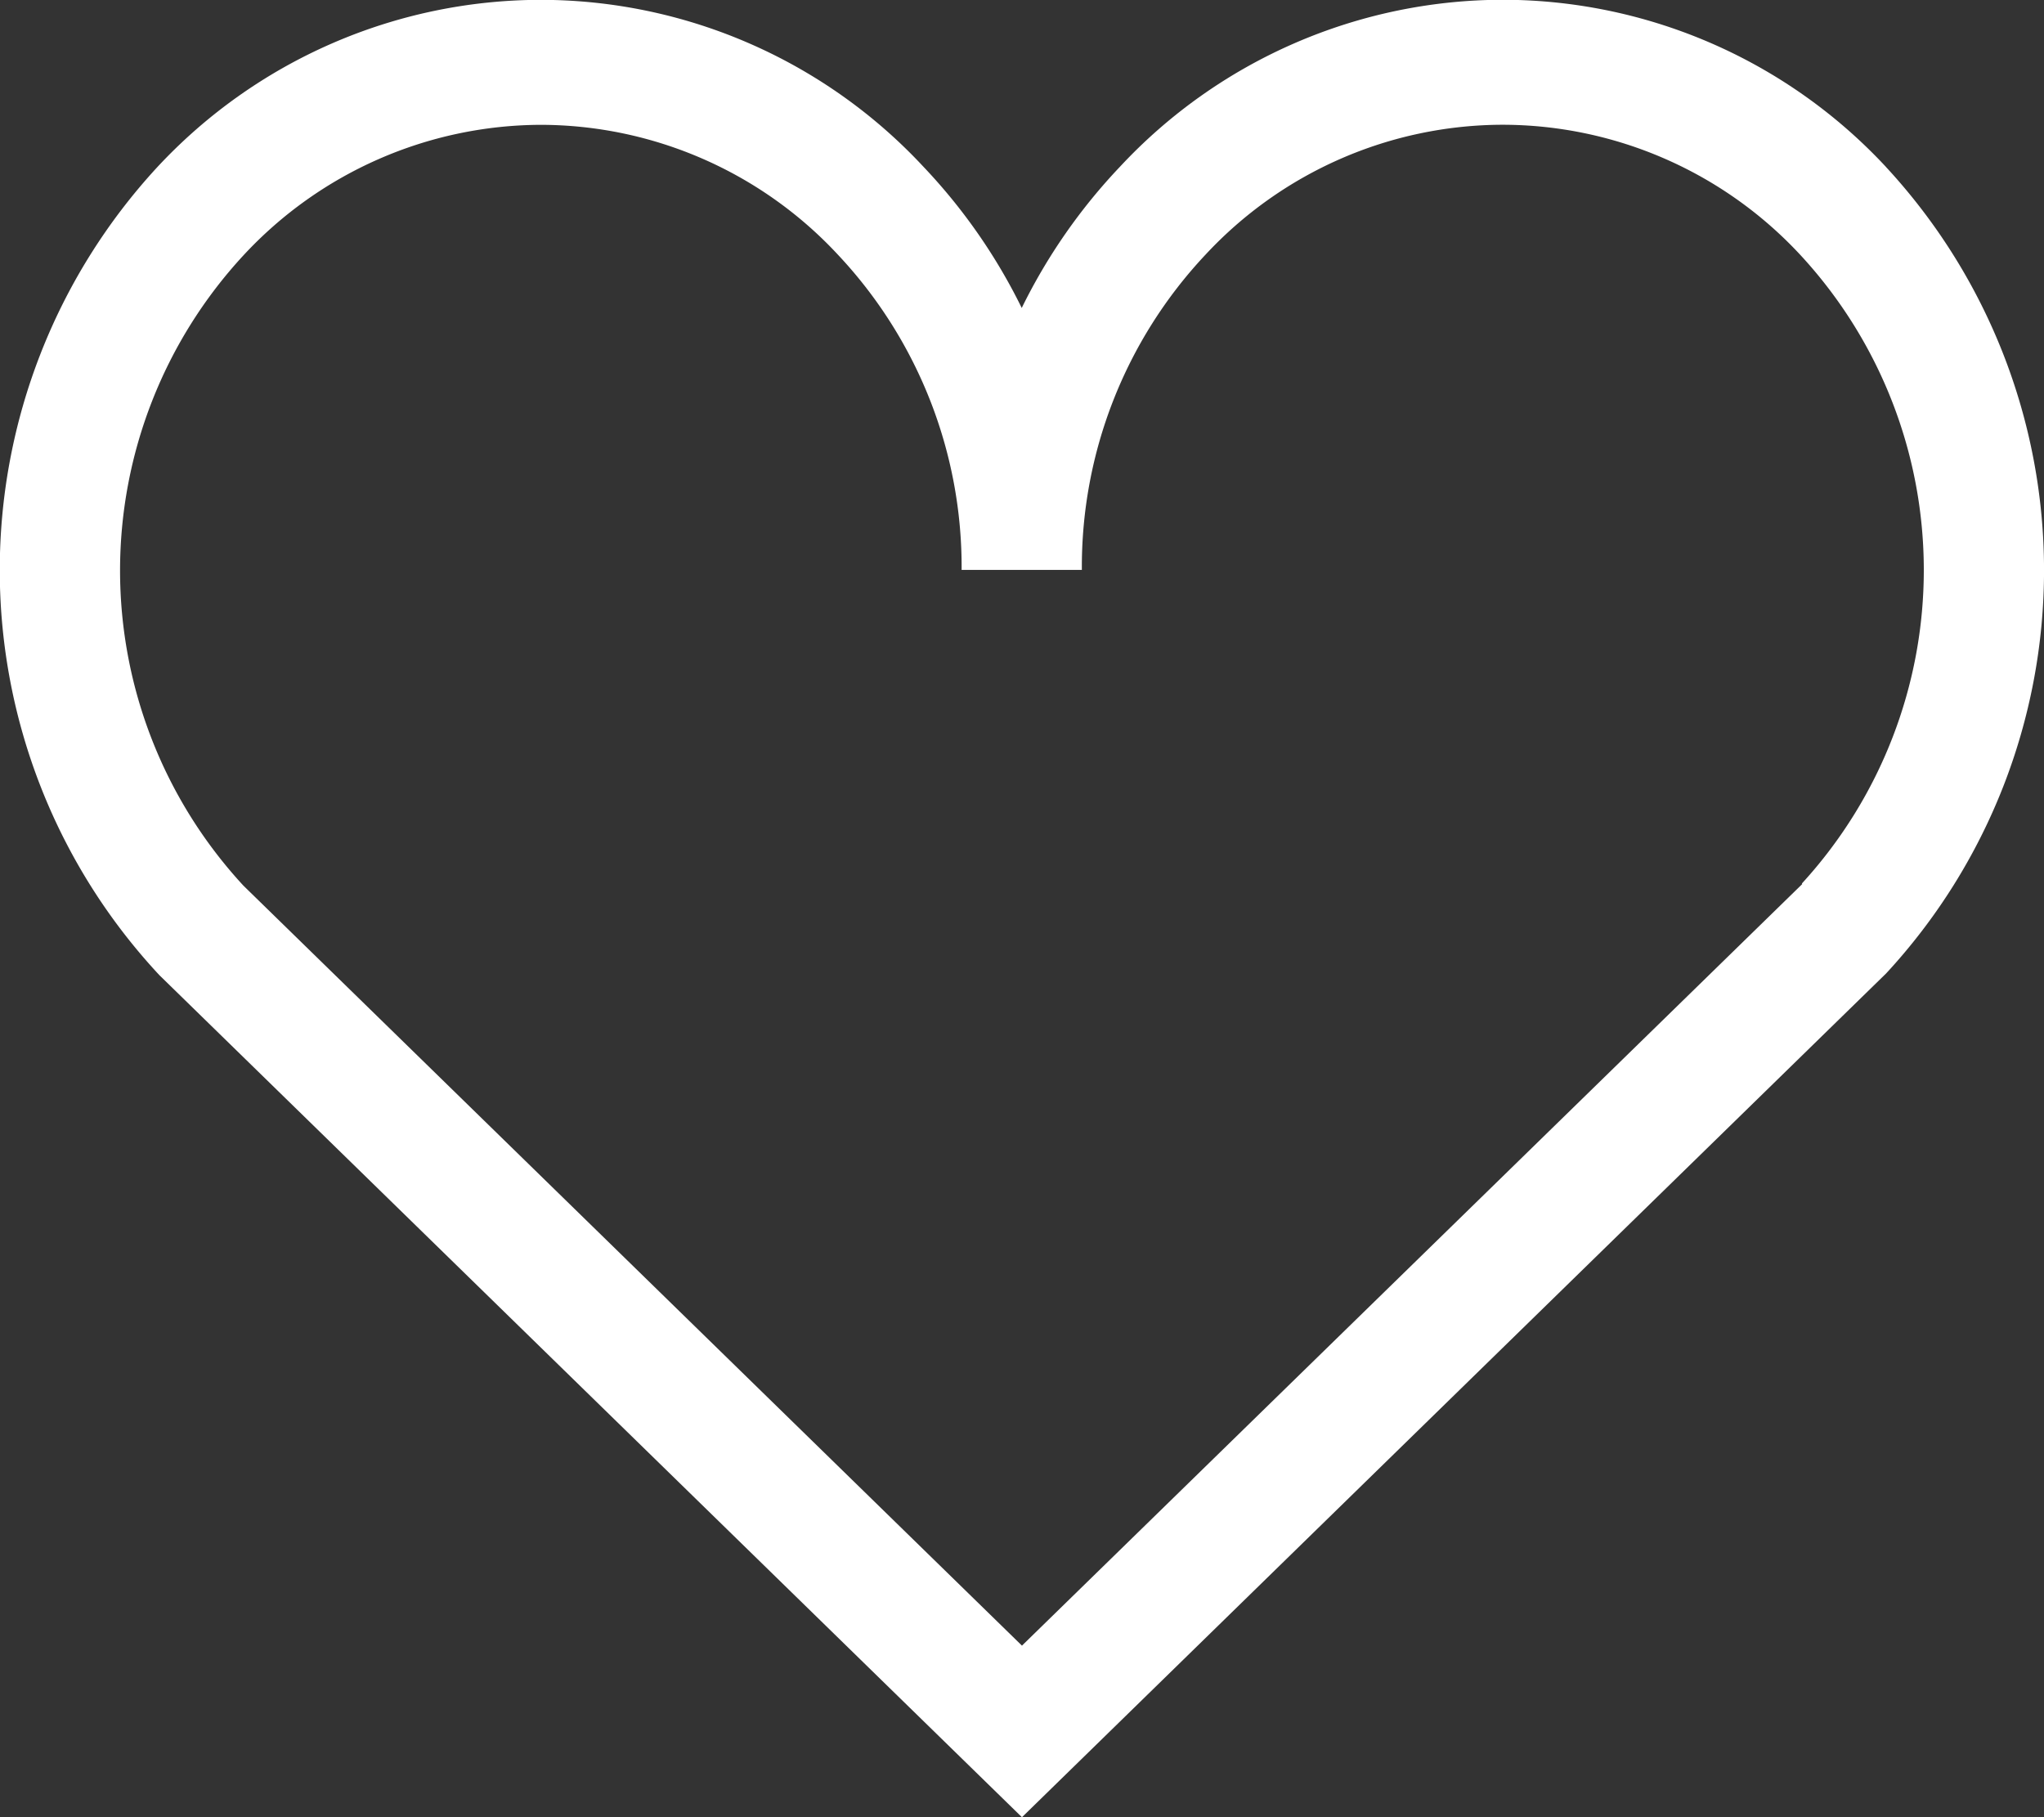<svg id="Favorite-icon" xmlns="http://www.w3.org/2000/svg" width="26.925" height="23.933" viewBox="0 0 26.925 23.933">
  <rect x="0" y="0" width="26.925" height="23.933" fill="#333333" stroke="none"/>
  <g id="Group_10" data-name="Group 10">
    <path id="heart-svgrepo-com_9_" data-name="heart-svgrepo-com (9)" d="M23.725,124.7,13.447,134.73,3.191,124.72a6.113,6.113,0,0,1,0-8.3A5.363,5.363,0,0,1,7.108,114.7h0a5.356,5.356,0,0,1,3.915,1.711l0,0a6,6,0,0,1,1.629,4.151h1.584a6,6,0,0,1,1.629-4.152,5.357,5.357,0,0,1,3.916-1.711h0a5.359,5.359,0,0,1,3.916,1.711,6.109,6.109,0,0,1,.024,8.282m1.106-9.439a6.9,6.9,0,0,0-5.046-2.2h0a6.9,6.9,0,0,0-5.044,2.2,7.488,7.488,0,0,0-1.293,1.859,7.491,7.491,0,0,0-1.293-1.858,6.892,6.892,0,0,0-5.044-2.2h0a6.907,6.907,0,0,0-5.047,2.2A7.822,7.822,0,0,0,2.085,125.9L13.447,136.99l11.384-11.114a7.817,7.817,0,0,0,0-10.618" transform="translate(0.015 -113.056)" fill="#fff" fill-rule="evenodd"/>
  </g>
</svg>
